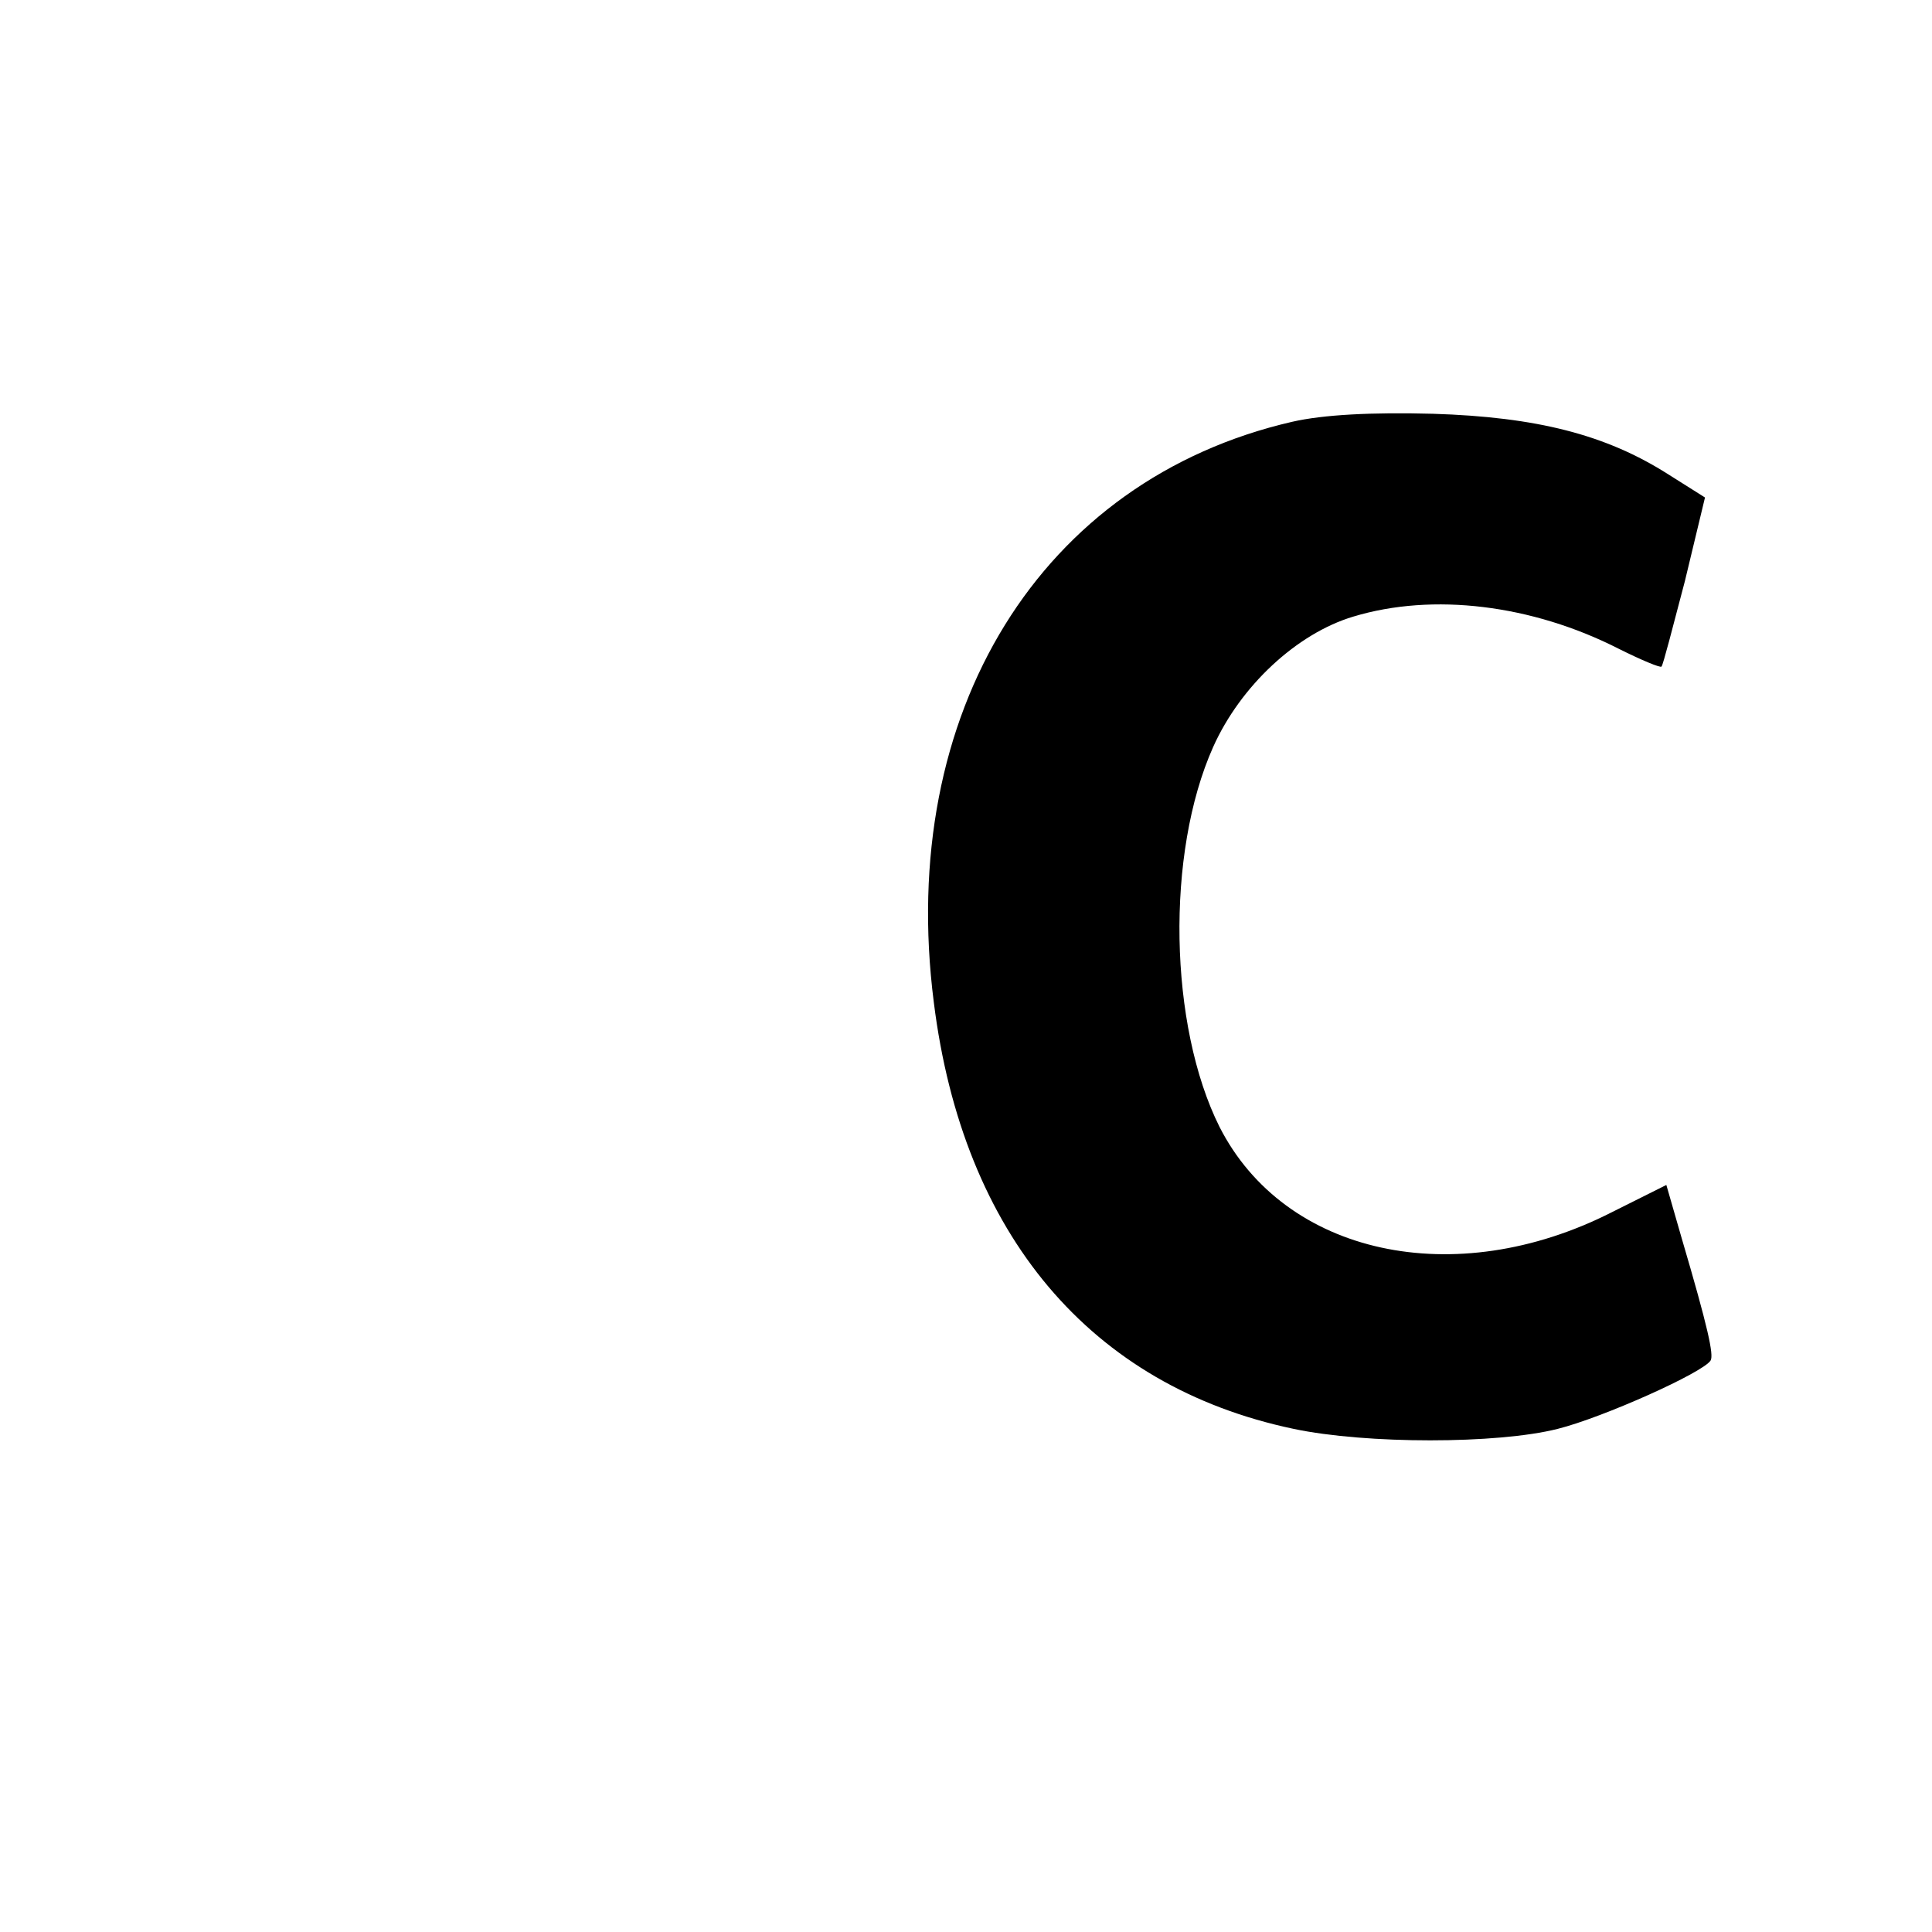 <?xml version="1.0" standalone="no"?>
<!DOCTYPE svg PUBLIC "-//W3C//DTD SVG 20010904//EN"
 "http://www.w3.org/TR/2001/REC-SVG-20010904/DTD/svg10.dtd">
<svg version="1.0" xmlns="http://www.w3.org/2000/svg"
 width="240pt" height="240pt" viewBox="0 0 240 240"
 preserveAspectRatio="xMidYMid meet">
<g transform="translate(0,240) scale(0.1,-0.1)"
fill="#000000" stroke="none">
<path d="M1605 1876 c-312 -72 -491 -361 -445 -721 36 -289 195 -477 447 -530
90 -19 253 -19 328 0 56 14 181 70 190 85 4 7 -3 40 -36 152 l-19 66 -68 -34
c-195 -99 -406 -53 -487 106 -63 126 -67 340 -8 472 34 76 104 141 174 162 99
30 222 15 330 -40 28 -14 52 -24 53 -22 2 2 14 49 29 106 l25 104 -46 29 c-77
49 -163 71 -292 75 -75 2 -136 -1 -175 -10z"/>
</g>
</svg>
